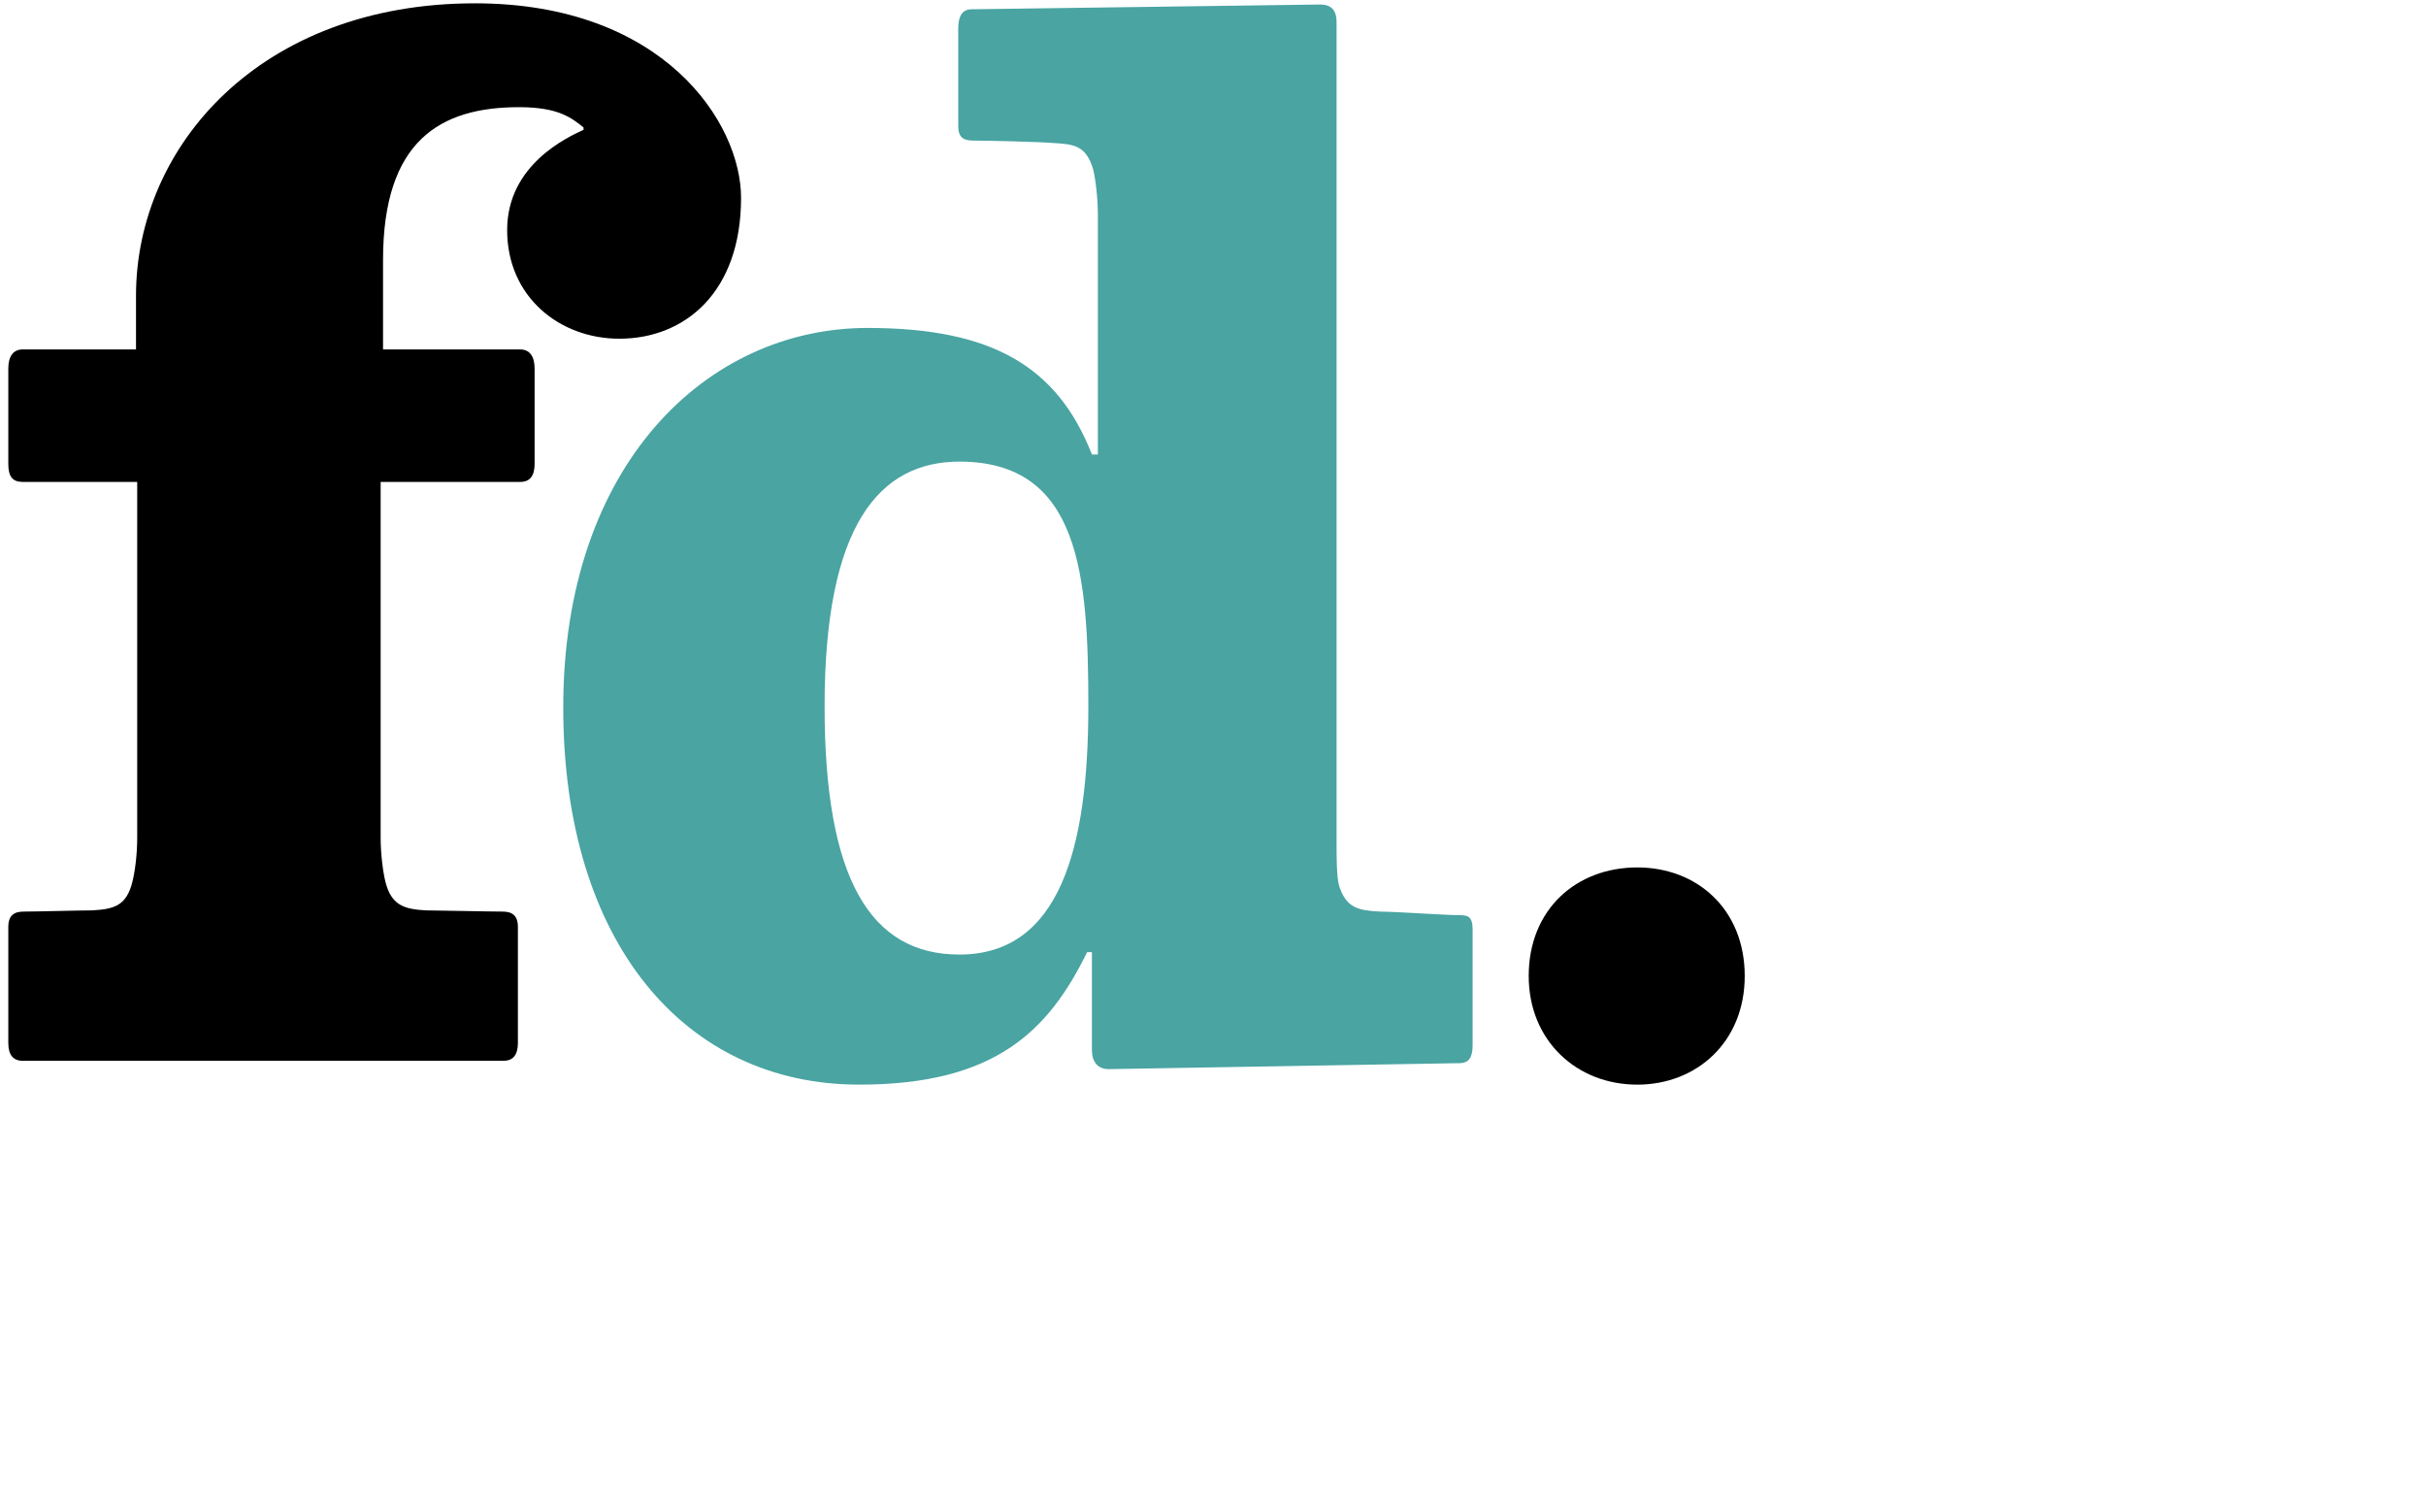 <svg width="146" height="91" viewBox="0 0 146 91" fill="none" xmlns="http://www.w3.org/2000/svg">
<path d="M87.834 55.072C87.044 55.072 83.884 54.856 83.022 54.856C81.73 54.784 81.011 54.641 80.58 53.276C80.437 52.702 80.437 51.624 80.437 50.547V1.349C80.437 0.559 80.078 0.272 79.431 0.272C78.785 0.272 59.034 0.559 58.459 0.559C57.957 0.559 57.669 0.918 57.669 1.708V7.598C57.669 8.316 58.028 8.46 58.603 8.46C59.321 8.46 62.481 8.531 63.343 8.603C64.636 8.675 65.354 8.747 65.785 10.183C65.929 10.758 66.072 11.907 66.072 12.984V27.349H65.713C63.63 22.034 59.68 19.735 52.211 19.735C42.515 19.735 33.897 27.995 33.897 42.575C33.897 56.724 41.222 65.27 51.708 65.27C59.968 65.27 63.128 61.967 65.426 57.298H65.713V63.187C65.713 63.906 66.072 64.337 66.719 64.337C67.365 64.337 87.26 63.977 87.834 63.977C88.409 63.977 88.624 63.618 88.624 62.9V55.934C88.624 55.144 88.337 55.072 87.834 55.072ZM57.741 57.442C52.355 57.442 49.625 52.845 49.625 42.503C49.625 31.586 52.929 27.779 57.741 27.779C64.995 27.779 65.498 34.603 65.498 42.503C65.498 51.05 63.774 57.442 57.741 57.442Z" fill="#49A4A2"/>
<path d="M30.521 13.846C30.521 17.868 33.681 20.382 37.273 20.382C41.223 20.382 44.598 17.581 44.598 11.907C44.598 7.382 39.93 0.2 28.582 0.2C15.654 0.2 8.185 8.819 8.185 17.796V21.028H1.362C0.787 21.028 0.5 21.459 0.5 22.177V27.923C0.5 28.713 0.787 29 1.362 29H8.257V50.403C8.257 51.481 8.113 52.486 7.969 53.061C7.61 54.497 6.892 54.713 5.527 54.784C4.737 54.784 2.224 54.856 1.434 54.856C0.859 54.856 0.5 55.072 0.5 55.79V62.757C0.5 63.475 0.787 63.834 1.362 63.834H30.306C30.88 63.834 31.168 63.475 31.168 62.757V55.79C31.168 55.072 30.809 54.856 30.234 54.856C29.444 54.856 26.356 54.784 25.637 54.784C24.345 54.713 23.555 54.497 23.195 53.061C23.052 52.486 22.908 51.409 22.908 50.403V29H31.311C31.886 29 32.173 28.641 32.173 27.923V22.177C32.173 21.459 31.886 21.028 31.311 21.028H23.052V15.642C23.052 8.46 26.499 6.449 31.239 6.449C33.61 6.449 34.4 7.095 35.118 7.67V7.813C34.184 8.244 30.521 9.896 30.521 13.846Z" fill="black"/>
<path d="M98.536 52.199C94.873 52.199 92 54.712 92 58.734C92 62.613 94.873 65.27 98.536 65.27C102.127 65.27 105 62.685 105 58.734C105 54.712 102.127 52.199 98.536 52.199Z" fill="black"/>
</svg>
